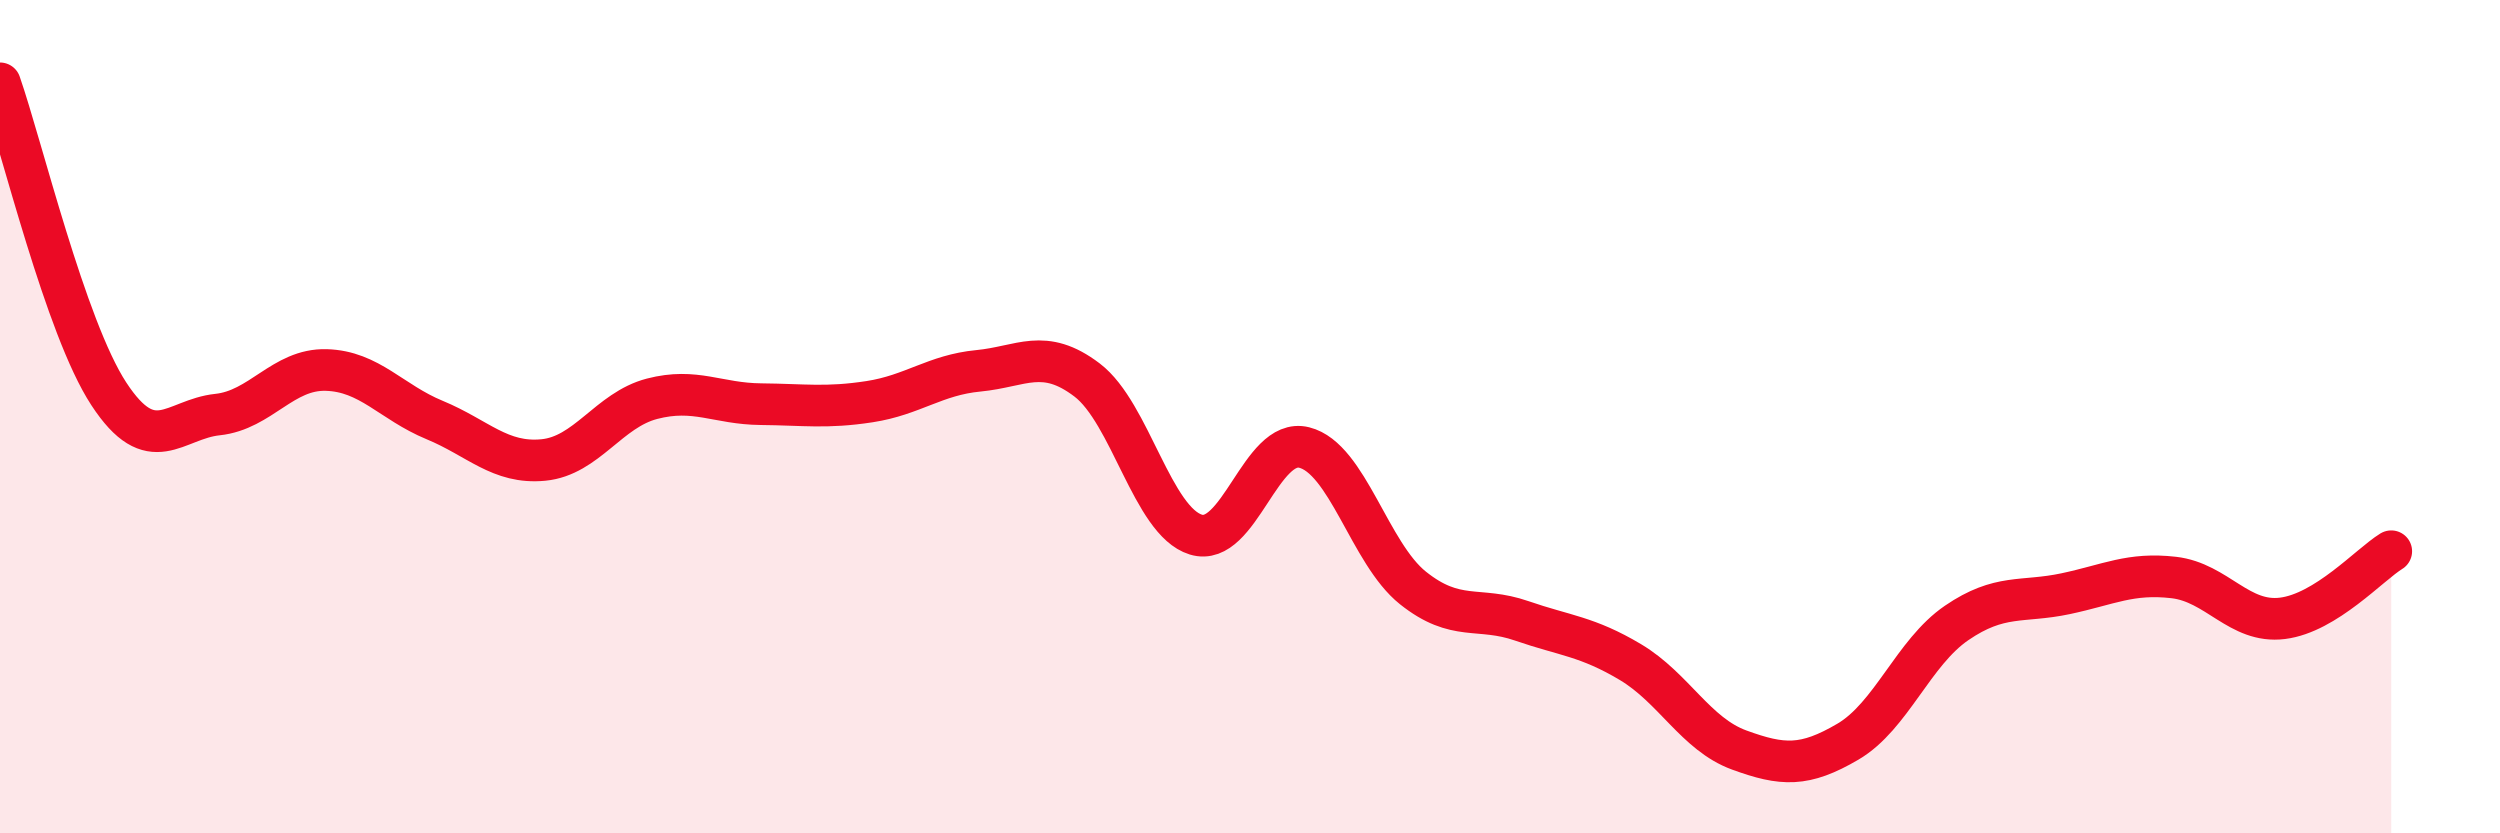 
    <svg width="60" height="20" viewBox="0 0 60 20" xmlns="http://www.w3.org/2000/svg">
      <path
        d="M 0,2 C 0.52,3.49 1.57,7.86 2.61,9.45 C 3.65,11.04 4.18,10.06 5.22,9.95 C 6.26,9.84 6.79,8.85 7.83,8.88 C 8.87,8.91 9.39,9.65 10.43,10.08 C 11.47,10.51 12,11.14 13.04,11.04 C 14.08,10.94 14.61,9.84 15.65,9.57 C 16.69,9.3 17.22,9.69 18.26,9.7 C 19.3,9.71 19.83,9.8 20.87,9.64 C 21.91,9.48 22.44,9 23.48,8.9 C 24.52,8.8 25.05,8.33 26.09,9.12 C 27.13,9.91 27.66,12.51 28.7,12.83 C 29.74,13.15 30.26,10.48 31.3,10.74 C 32.34,11 32.87,13.28 33.91,14.11 C 34.95,14.94 35.48,14.54 36.52,14.9 C 37.56,15.26 38.09,15.27 39.13,15.89 C 40.17,16.51 40.7,17.62 41.74,18 C 42.78,18.38 43.31,18.41 44.35,17.8 C 45.39,17.19 45.92,15.66 46.96,14.95 C 48,14.24 48.53,14.47 49.57,14.25 C 50.61,14.03 51.13,13.74 52.17,13.86 C 53.21,13.98 53.74,14.97 54.78,14.84 C 55.82,14.71 56.87,13.55 57.39,13.23L57.39 20L0 20Z"
        fill="#EB0A25"
        opacity="0.1"
        stroke-linecap="round"
        stroke-linejoin="round"
      />
      <path
        d="M 0,2 C 0.52,3.49 1.57,7.86 2.61,9.45 C 3.65,11.04 4.18,10.06 5.22,9.95 C 6.26,9.84 6.79,8.85 7.83,8.88 C 8.87,8.91 9.39,9.65 10.43,10.08 C 11.47,10.51 12,11.14 13.04,11.04 C 14.08,10.94 14.61,9.84 15.65,9.57 C 16.69,9.3 17.22,9.69 18.26,9.7 C 19.3,9.71 19.83,9.8 20.87,9.64 C 21.91,9.48 22.44,9 23.48,8.9 C 24.52,8.8 25.05,8.33 26.09,9.12 C 27.13,9.91 27.66,12.51 28.7,12.83 C 29.74,13.15 30.26,10.48 31.3,10.74 C 32.34,11 32.87,13.28 33.91,14.11 C 34.95,14.94 35.48,14.54 36.52,14.9 C 37.56,15.26 38.09,15.27 39.13,15.89 C 40.17,16.51 40.7,17.62 41.74,18 C 42.78,18.38 43.31,18.41 44.35,17.8 C 45.39,17.19 45.92,15.66 46.96,14.95 C 48,14.24 48.53,14.47 49.57,14.25 C 50.61,14.03 51.13,13.74 52.17,13.86 C 53.21,13.98 53.74,14.97 54.78,14.84 C 55.82,14.71 56.87,13.55 57.39,13.23"
        stroke="#EB0A25"
        stroke-width="1"
        fill="none"
        stroke-linecap="round"
        stroke-linejoin="round"
      />
    </svg>
  